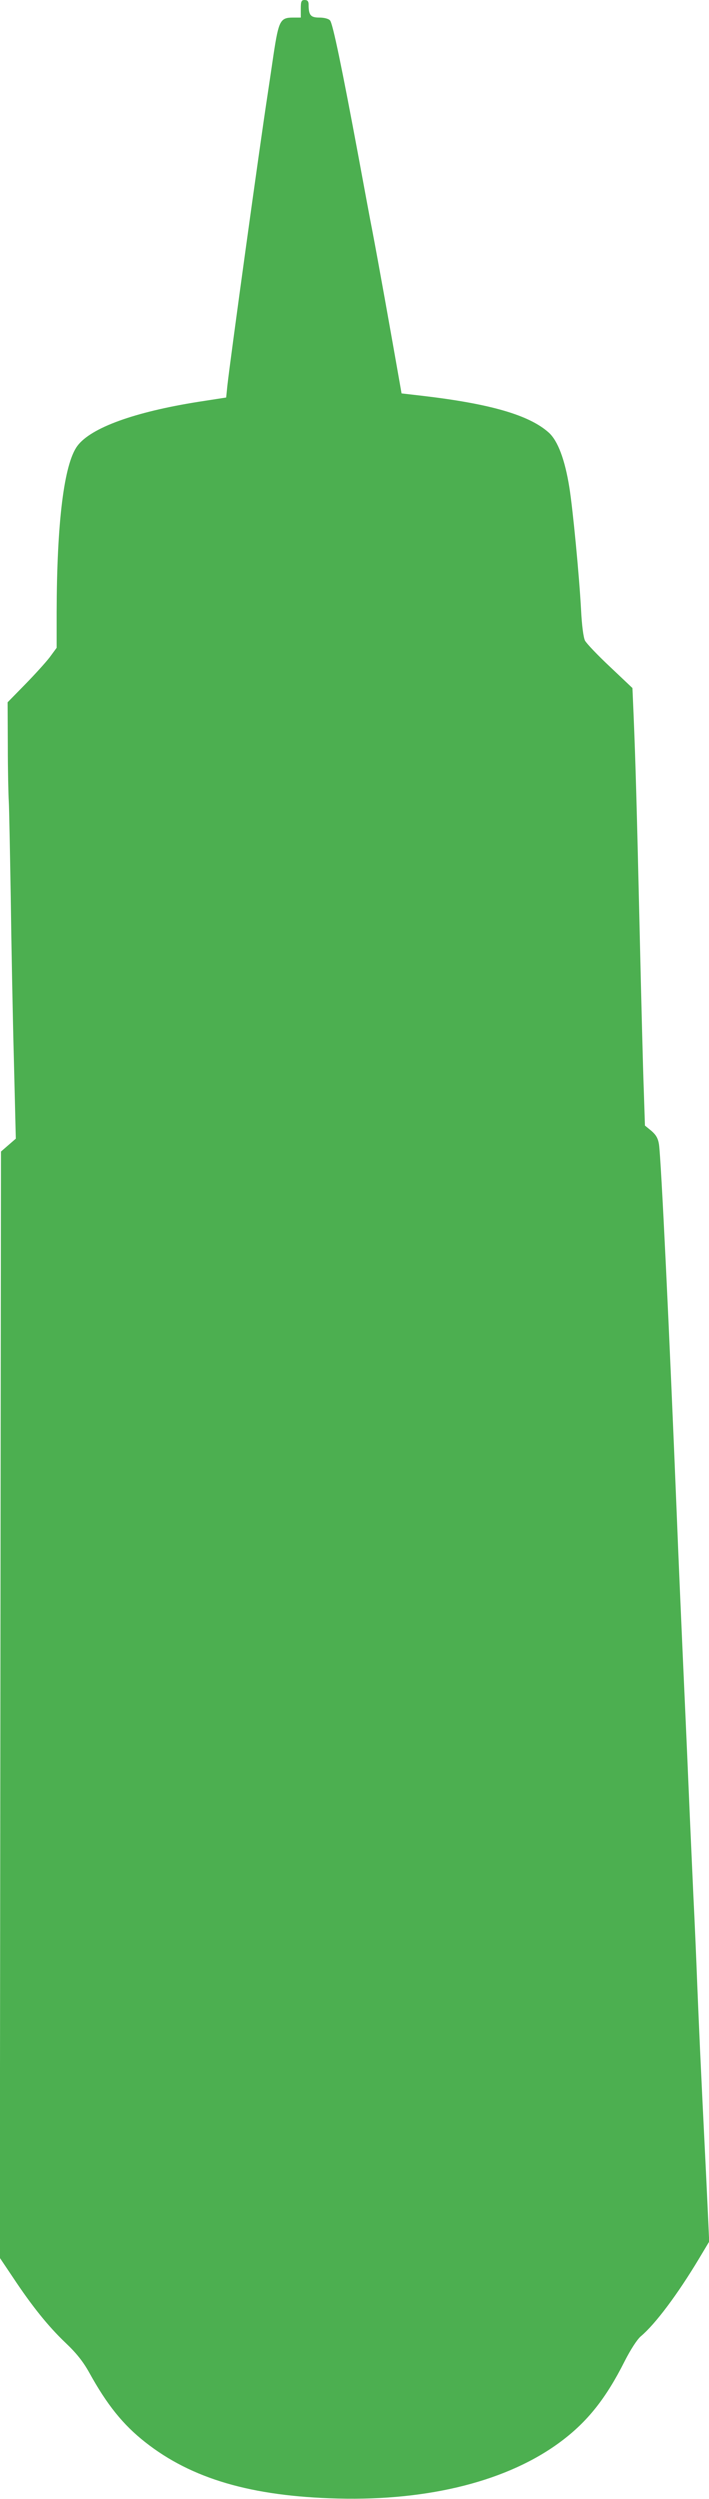 <?xml version="1.0" standalone="no"?>
<!DOCTYPE svg PUBLIC "-//W3C//DTD SVG 20010904//EN"
 "http://www.w3.org/TR/2001/REC-SVG-20010904/DTD/svg10.dtd">
<svg version="1.0" xmlns="http://www.w3.org/2000/svg"
 width="363pt" height="1280pt" viewBox="0 0 363 1280"
 preserveAspectRatio="xMidYMid meet">
<g transform="translate(0,1280) scale(0.1,-0.1)"
fill="#4caf50" stroke="none">
<path d="M1540 12755 l0 -45 -40 0 c-65 0 -73 -16 -99 -186 -12 -82 -26 -176
-31 -209 -41 -267 -191 -1355 -206 -1491 l-6 -60 -142 -22 c-328 -52 -551
-133 -620 -226 -68 -92 -105 -390 -106 -853 l0 -181 -36 -49 c-20 -26 -77 -89
-126 -139 l-89 -91 1 -224 c0 -123 3 -251 5 -284 2 -33 6 -251 10 -485 3 -234
10 -609 16 -834 l10 -408 -38 -33 -38 -33 -3 -2833 -3 -2833 67 -100 c98 -148
181 -251 269 -335 56 -53 91 -97 123 -155 90 -163 172 -265 285 -354 238 -188
545 -278 987 -289 470 -12 874 91 1143 293 136 102 230 221 325 410 30 59 64
112 83 128 74 62 189 216 298 398 l52 87 -15 323 c-33 667 -36 749 -46 988 -5
135 -14 342 -20 460 -5 118 -17 373 -25 565 -8 193 -22 499 -30 680 -8 182
-22 499 -30 705 -38 945 -80 1819 -91 1898 -5 32 -15 49 -39 70 l-33 27 -6
185 c-4 102 -13 466 -21 810 -15 646 -21 864 -31 1106 l-6 140 -114 108 c-63
59 -121 120 -129 135 -8 17 -16 77 -20 157 -9 171 -42 516 -60 628 -23 143
-59 238 -105 280 -100 90 -299 148 -650 189 l-104 12 -7 40 c-52 296 -111 627
-144 800 -9 44 -40 213 -70 375 -84 451 -131 679 -145 695 -7 9 -30 15 -55 15
-45 0 -55 12 -55 68 0 15 -6 22 -20 22 -17 0 -20 -7 -20 -45z"/>
</g>
</svg>
